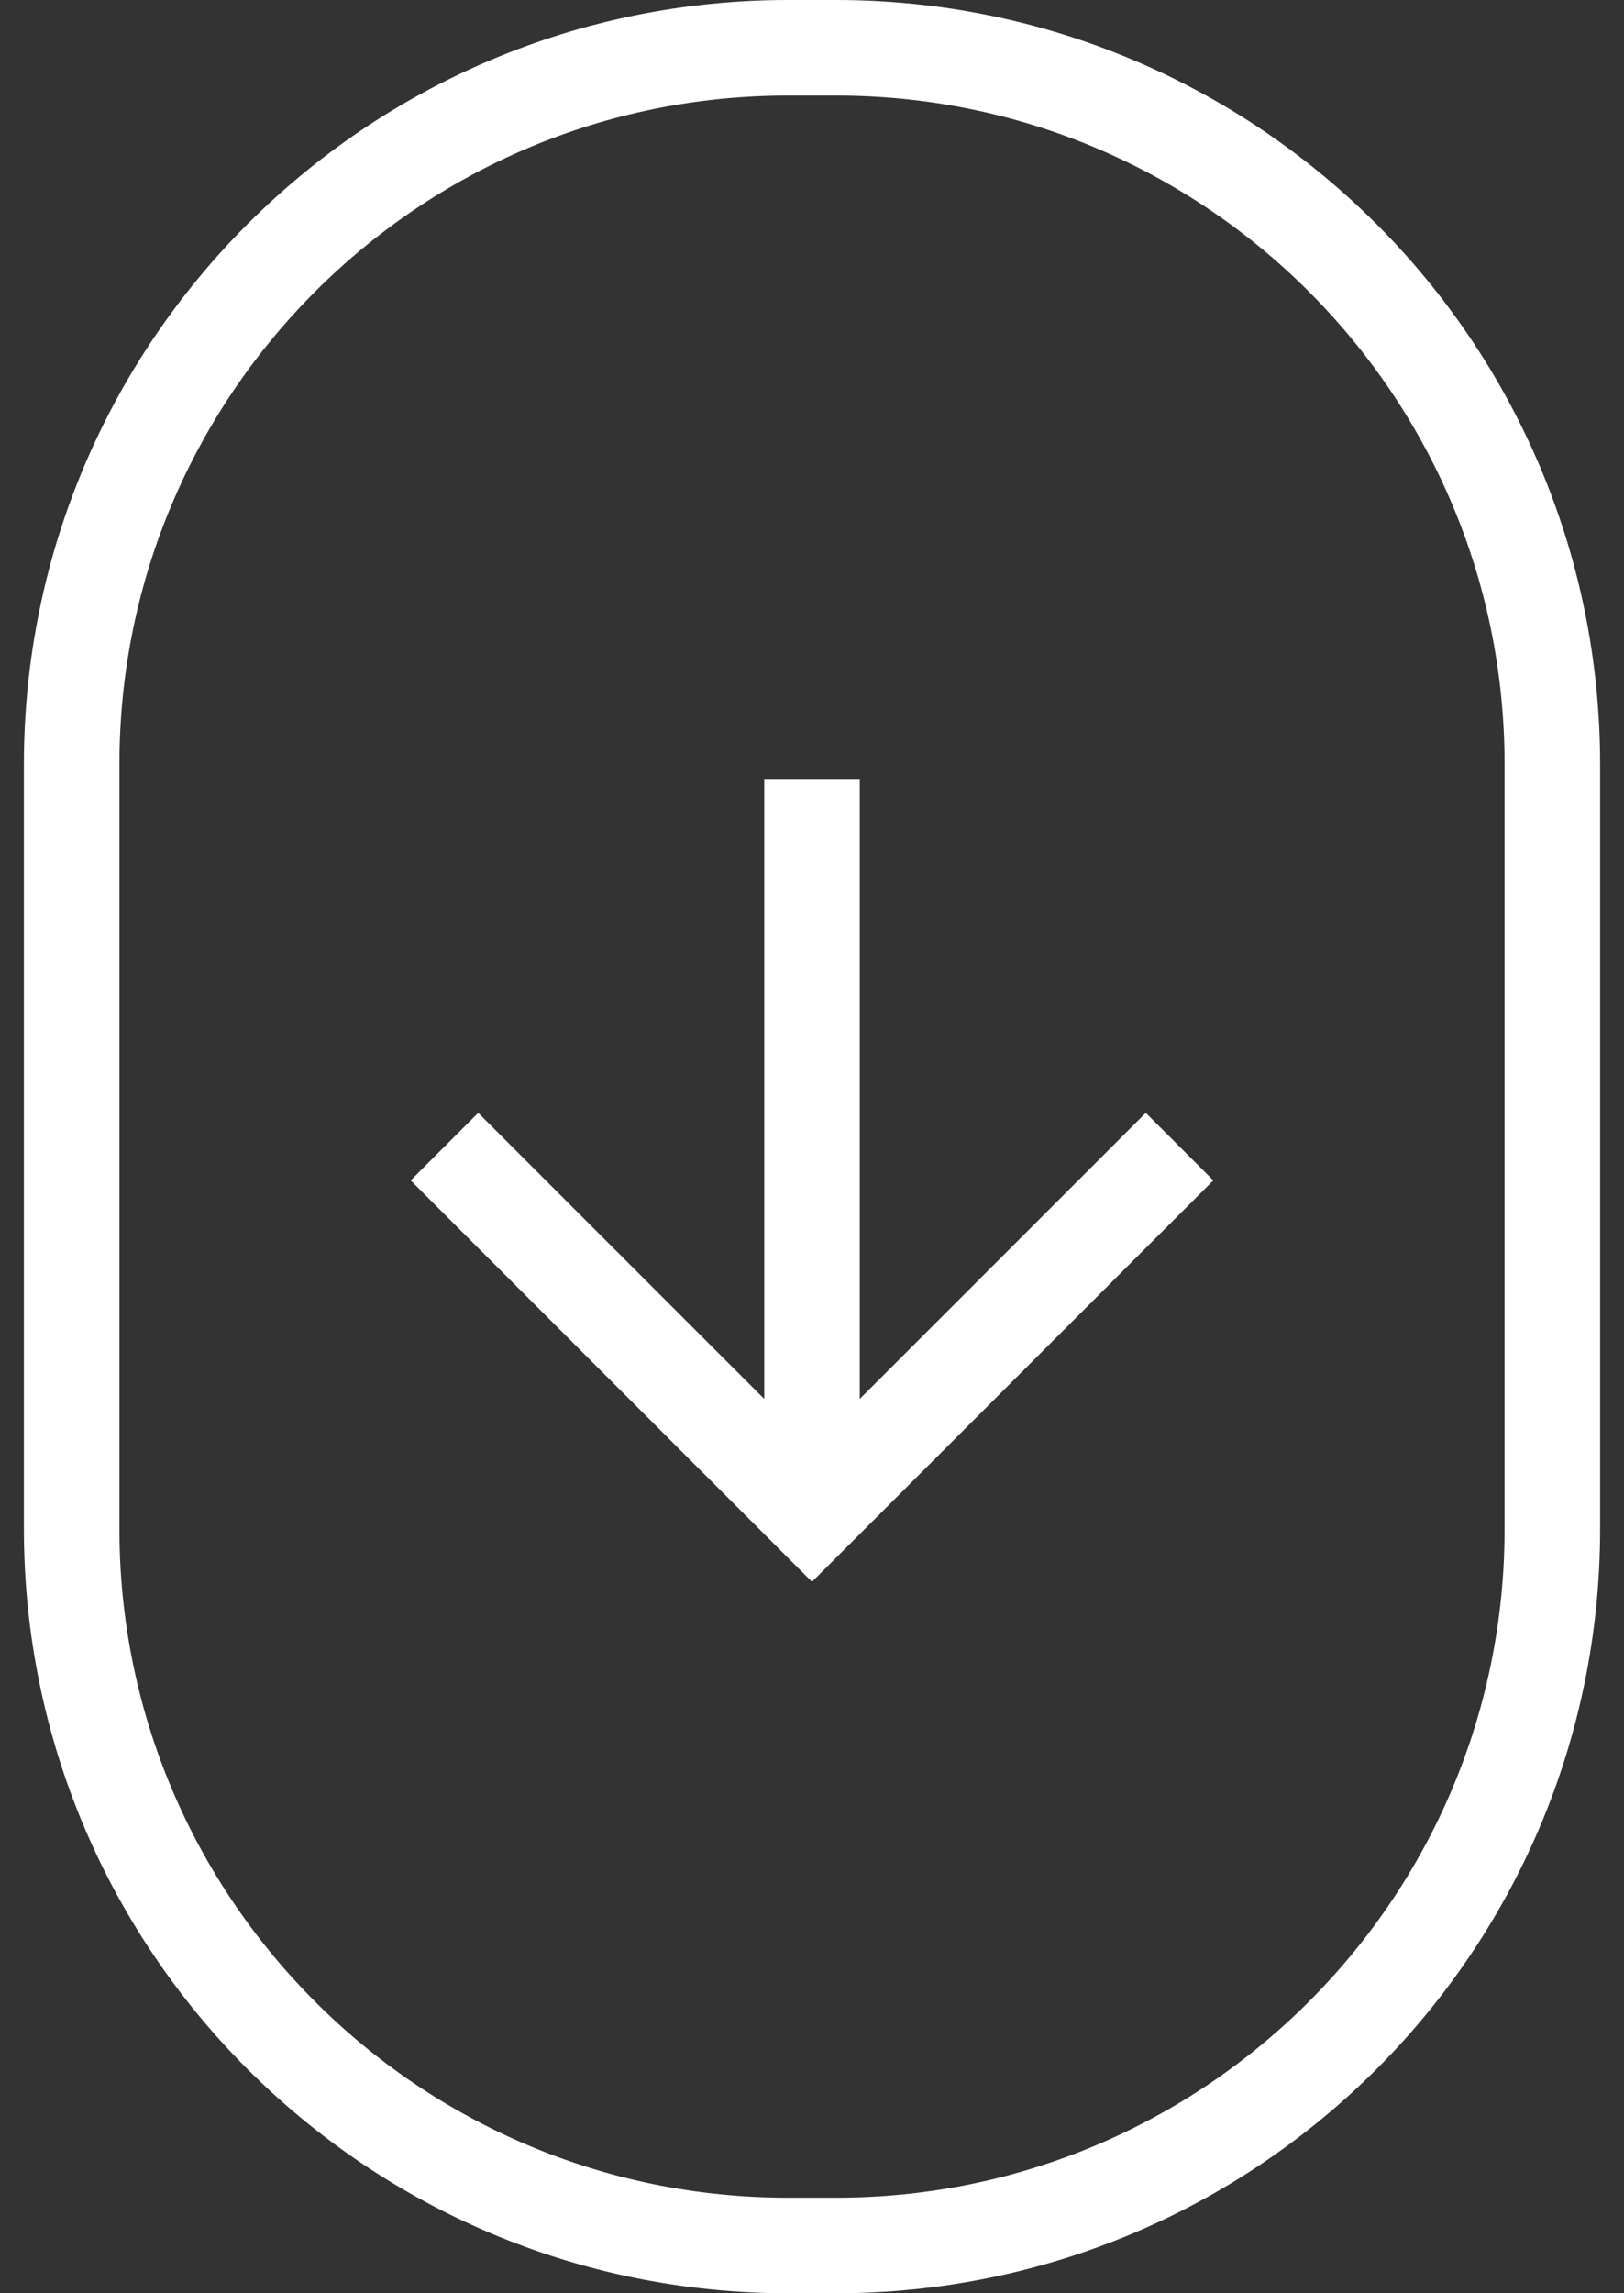 <svg xmlns="http://www.w3.org/2000/svg" width="34" height="48" viewBox="0 0 34 48"><rect x="0" y="0" width="34" height="48" fill="#333333" stroke="none"/><defs><clipPath id="azmya"><path fill="#fff" d="M16.5 48c-8.837 0-16-7.163-16-16V16c0-8.837 7.163-16 16-16h1c8.837 0 16 7.163 16 16v16c0 8.837-7.163 16-16 16z"/></clipPath></defs><g><g><path fill="none" stroke="#fff" stroke-miterlimit="20" stroke-width="4" d="M16.5 48c-8.837 0-16-7.163-16-16V16c0-8.837 7.163-16 16-16h1c8.837 0 16 7.163 16 16v16c0 8.837-7.163 16-16 16z" clip-path="url(&quot;#azmya&quot;)"/></g><g><path fill="none" stroke="#fff" stroke-miterlimit="20" stroke-width="2" d="M24.695 24v0L17 31.695v0L9.305 24v0"/></g><g><path fill="none" stroke="#fff" stroke-miterlimit="20" stroke-width="2" d="M17 16.305v15.39"/></g></g></svg>
